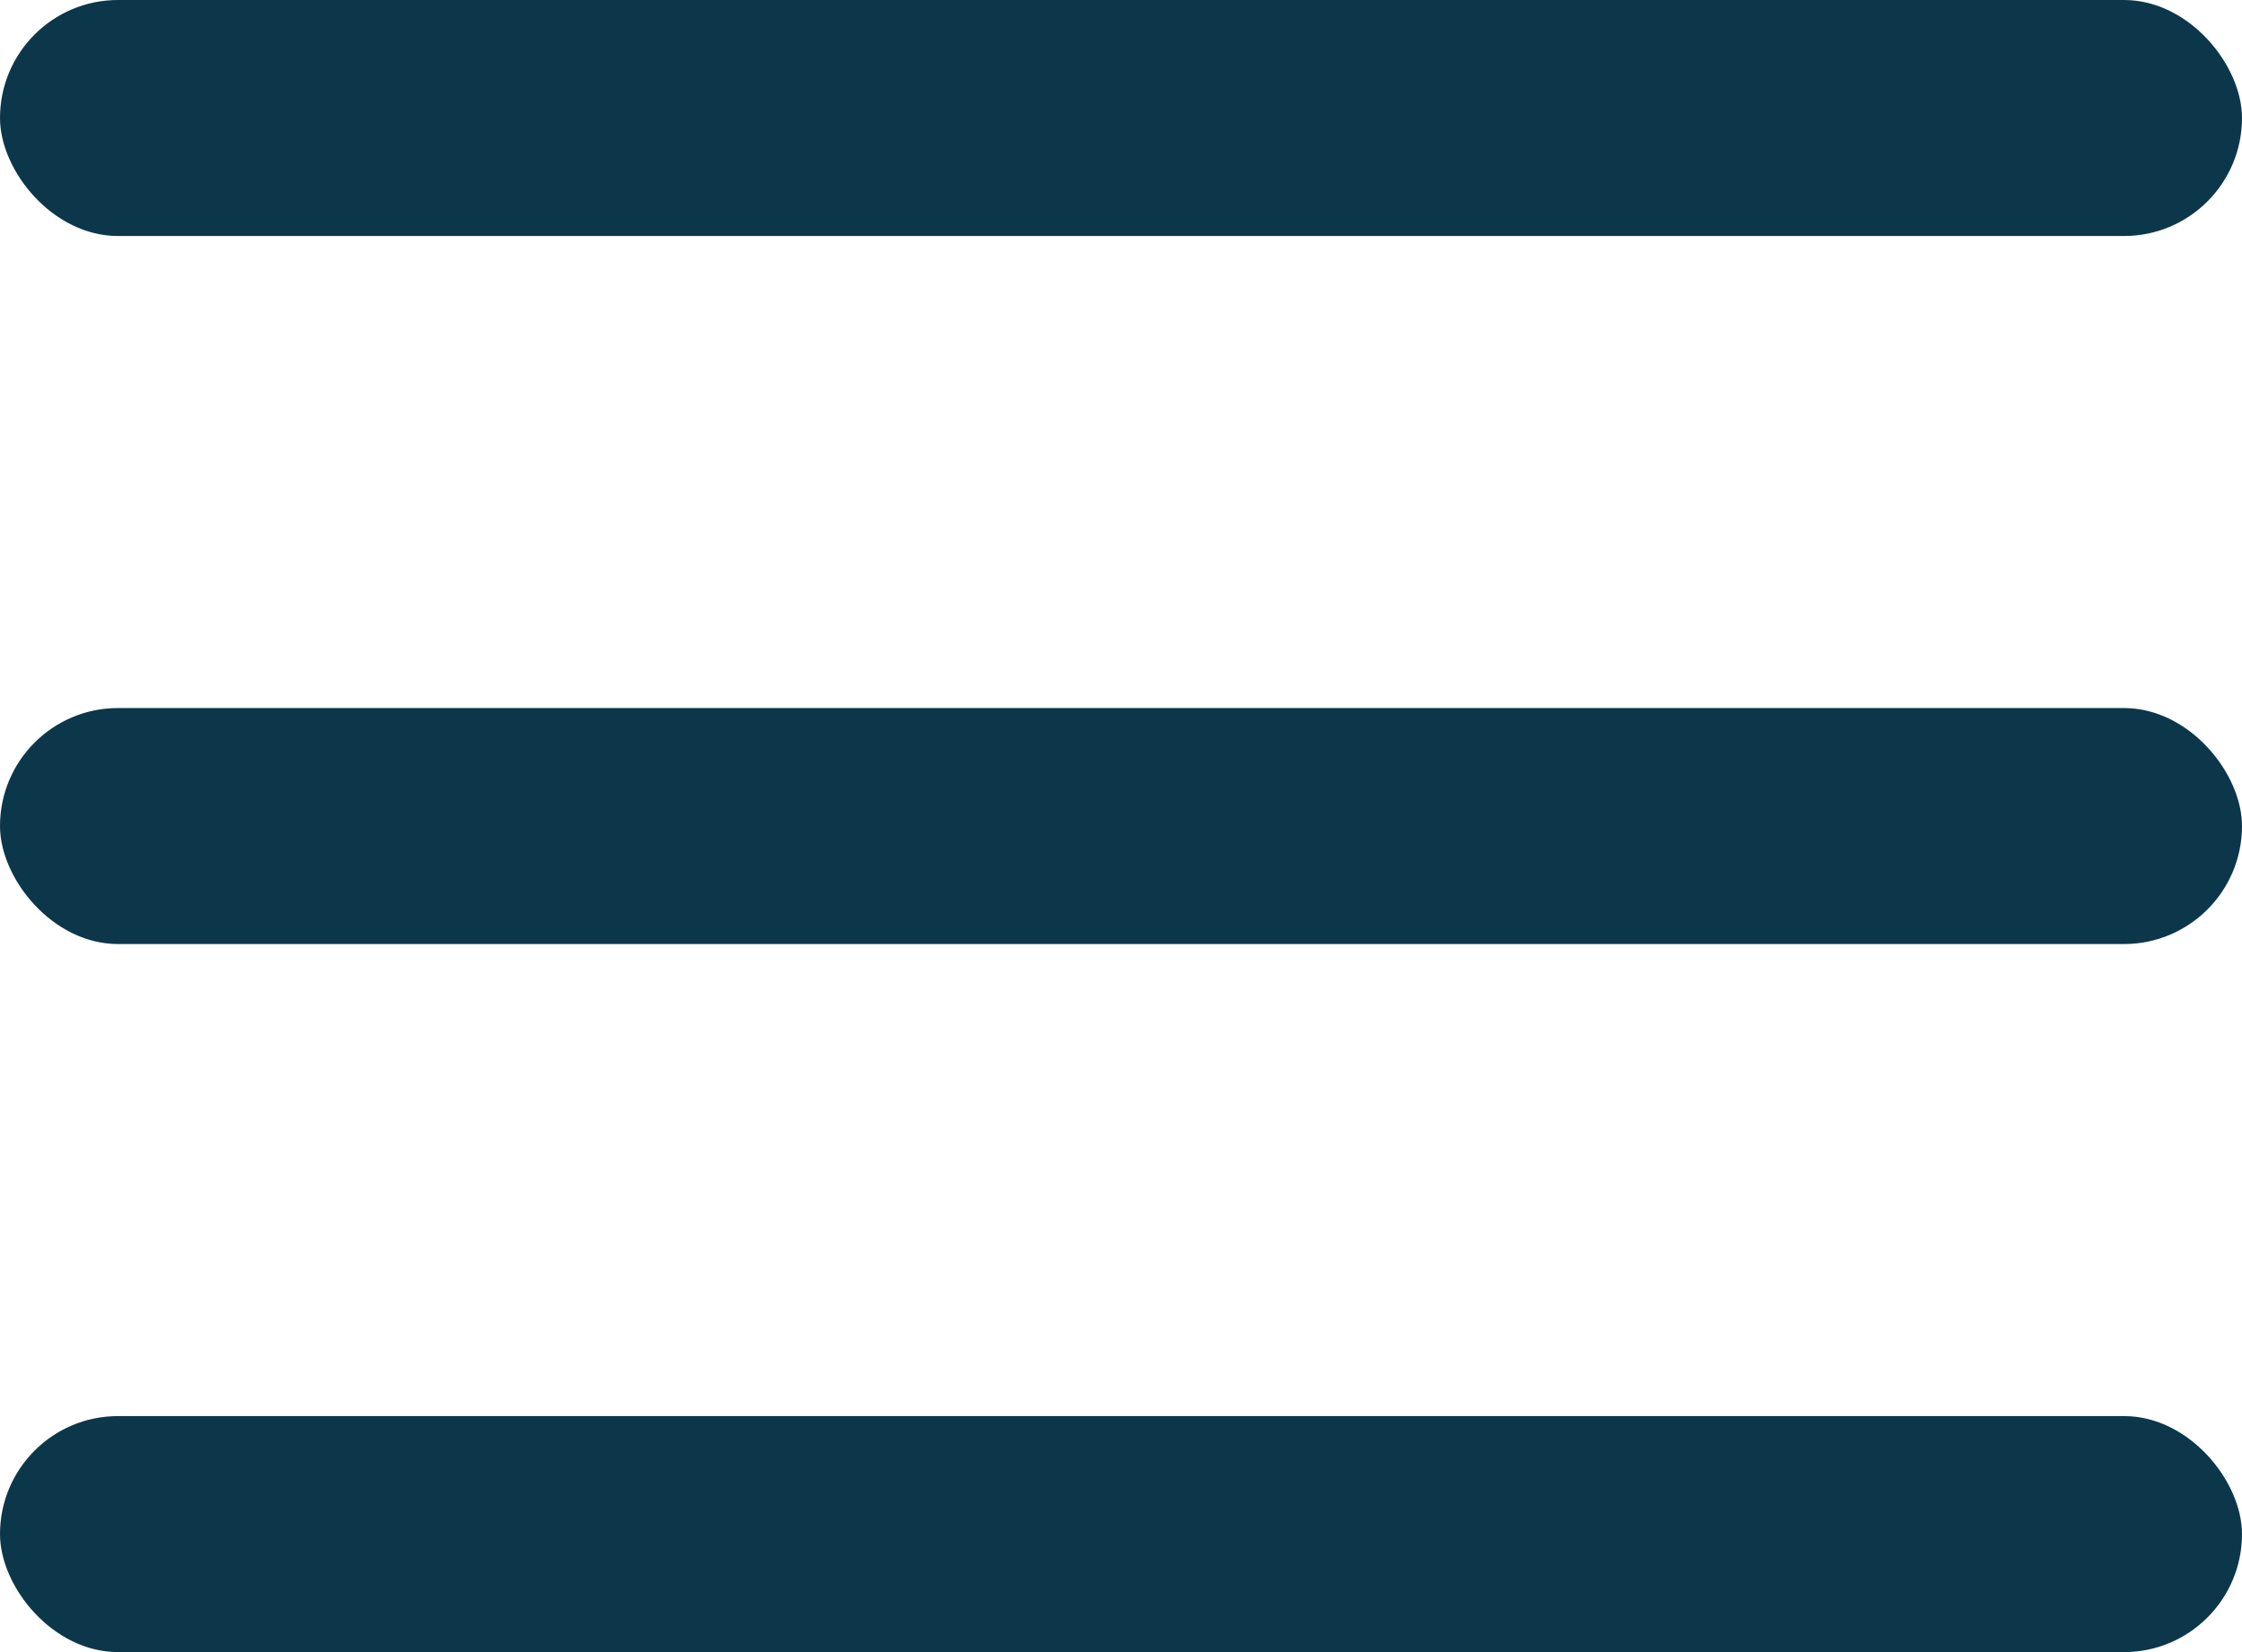 <svg width="19" height="14" viewBox="0 0 19 14" fill="none" xmlns="http://www.w3.org/2000/svg">
<rect width="19" height="2" rx="1" fill="#0C374A"/>
<rect y="6" width="19" height="2" rx="1" fill="#0C374A"/>
<rect y="12" width="19" height="2" rx="1" fill="#0C374A"/>
</svg>
